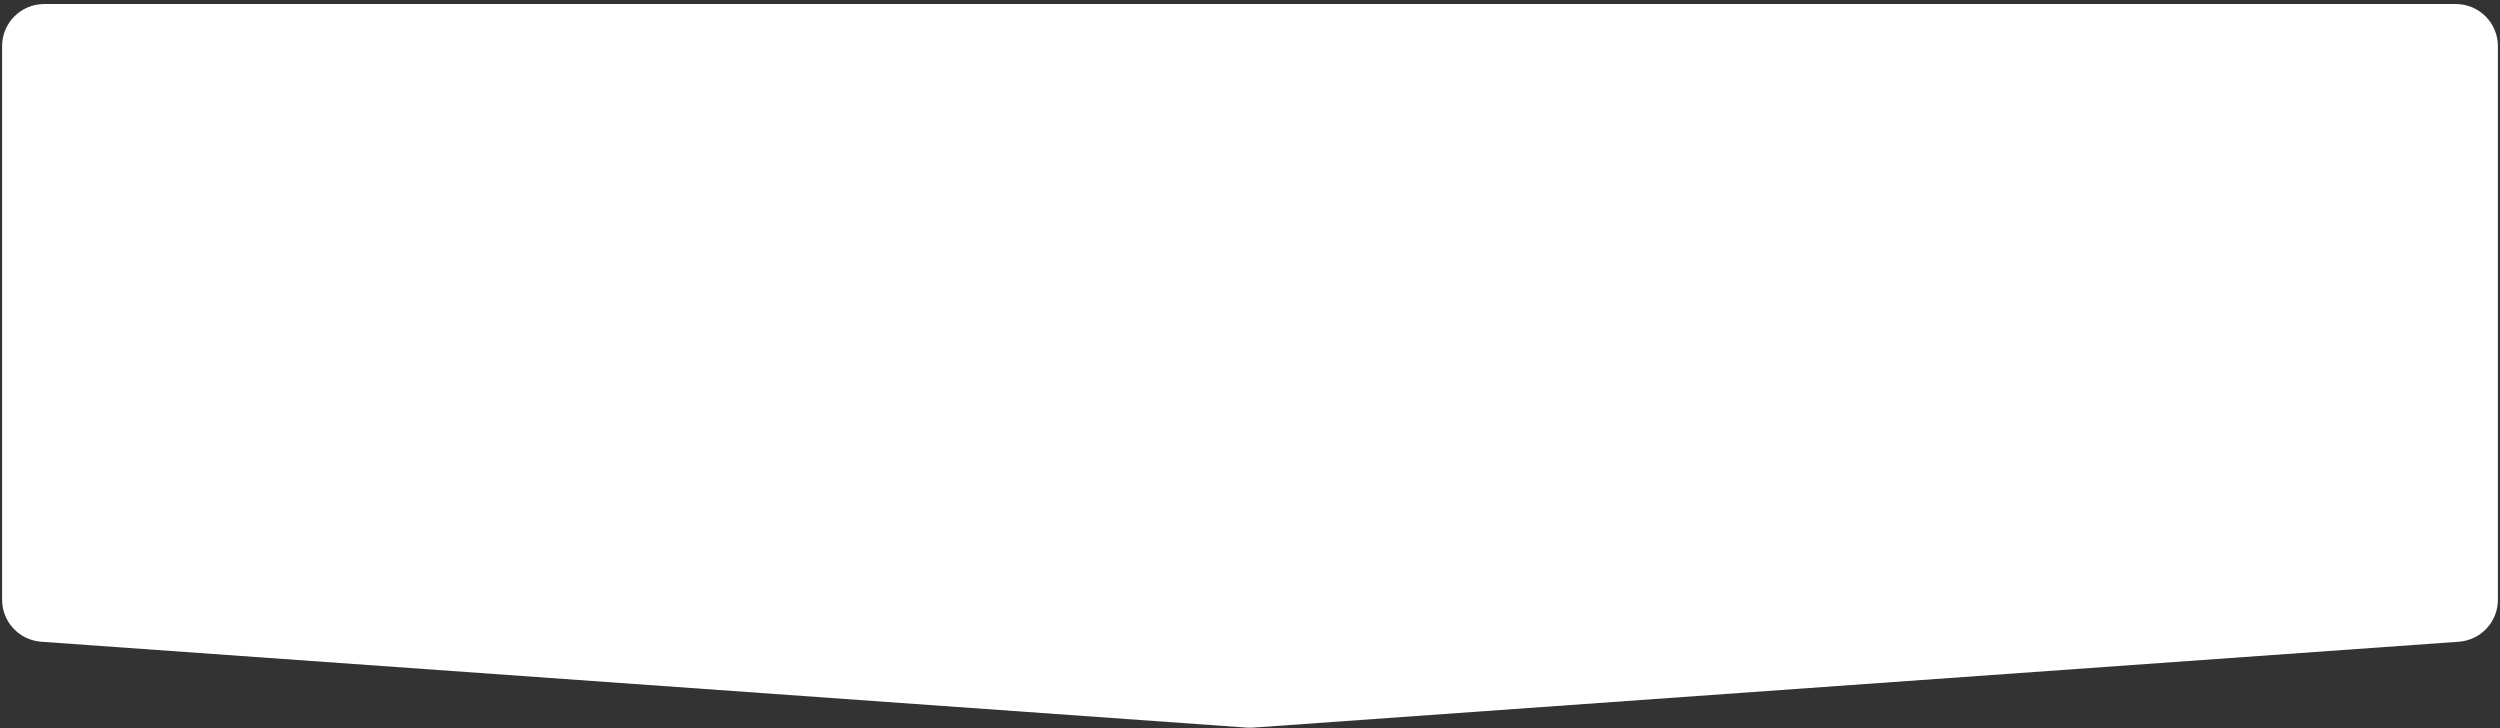 <?xml version="1.0" encoding="UTF-8"?> <svg xmlns="http://www.w3.org/2000/svg" width="594" height="173" viewBox="0 0 594 173" fill="none"><rect x="0" y="0" width="594" height="173" fill="#333333" stroke="none"/> <path d="M0.5 10.957C0.5 5.435 4.977 0.958 10.5 0.958H583.5C589.023 0.958 593.5 5.435 593.5 10.957V142.502C593.5 147.749 589.444 152.104 584.21 152.476L297.71 172.884C297.237 172.918 296.762 172.918 296.289 172.884L9.789 152.476C4.555 152.104 0.5 147.749 0.5 142.502V10.957Z" fill="white"></path> </svg> 